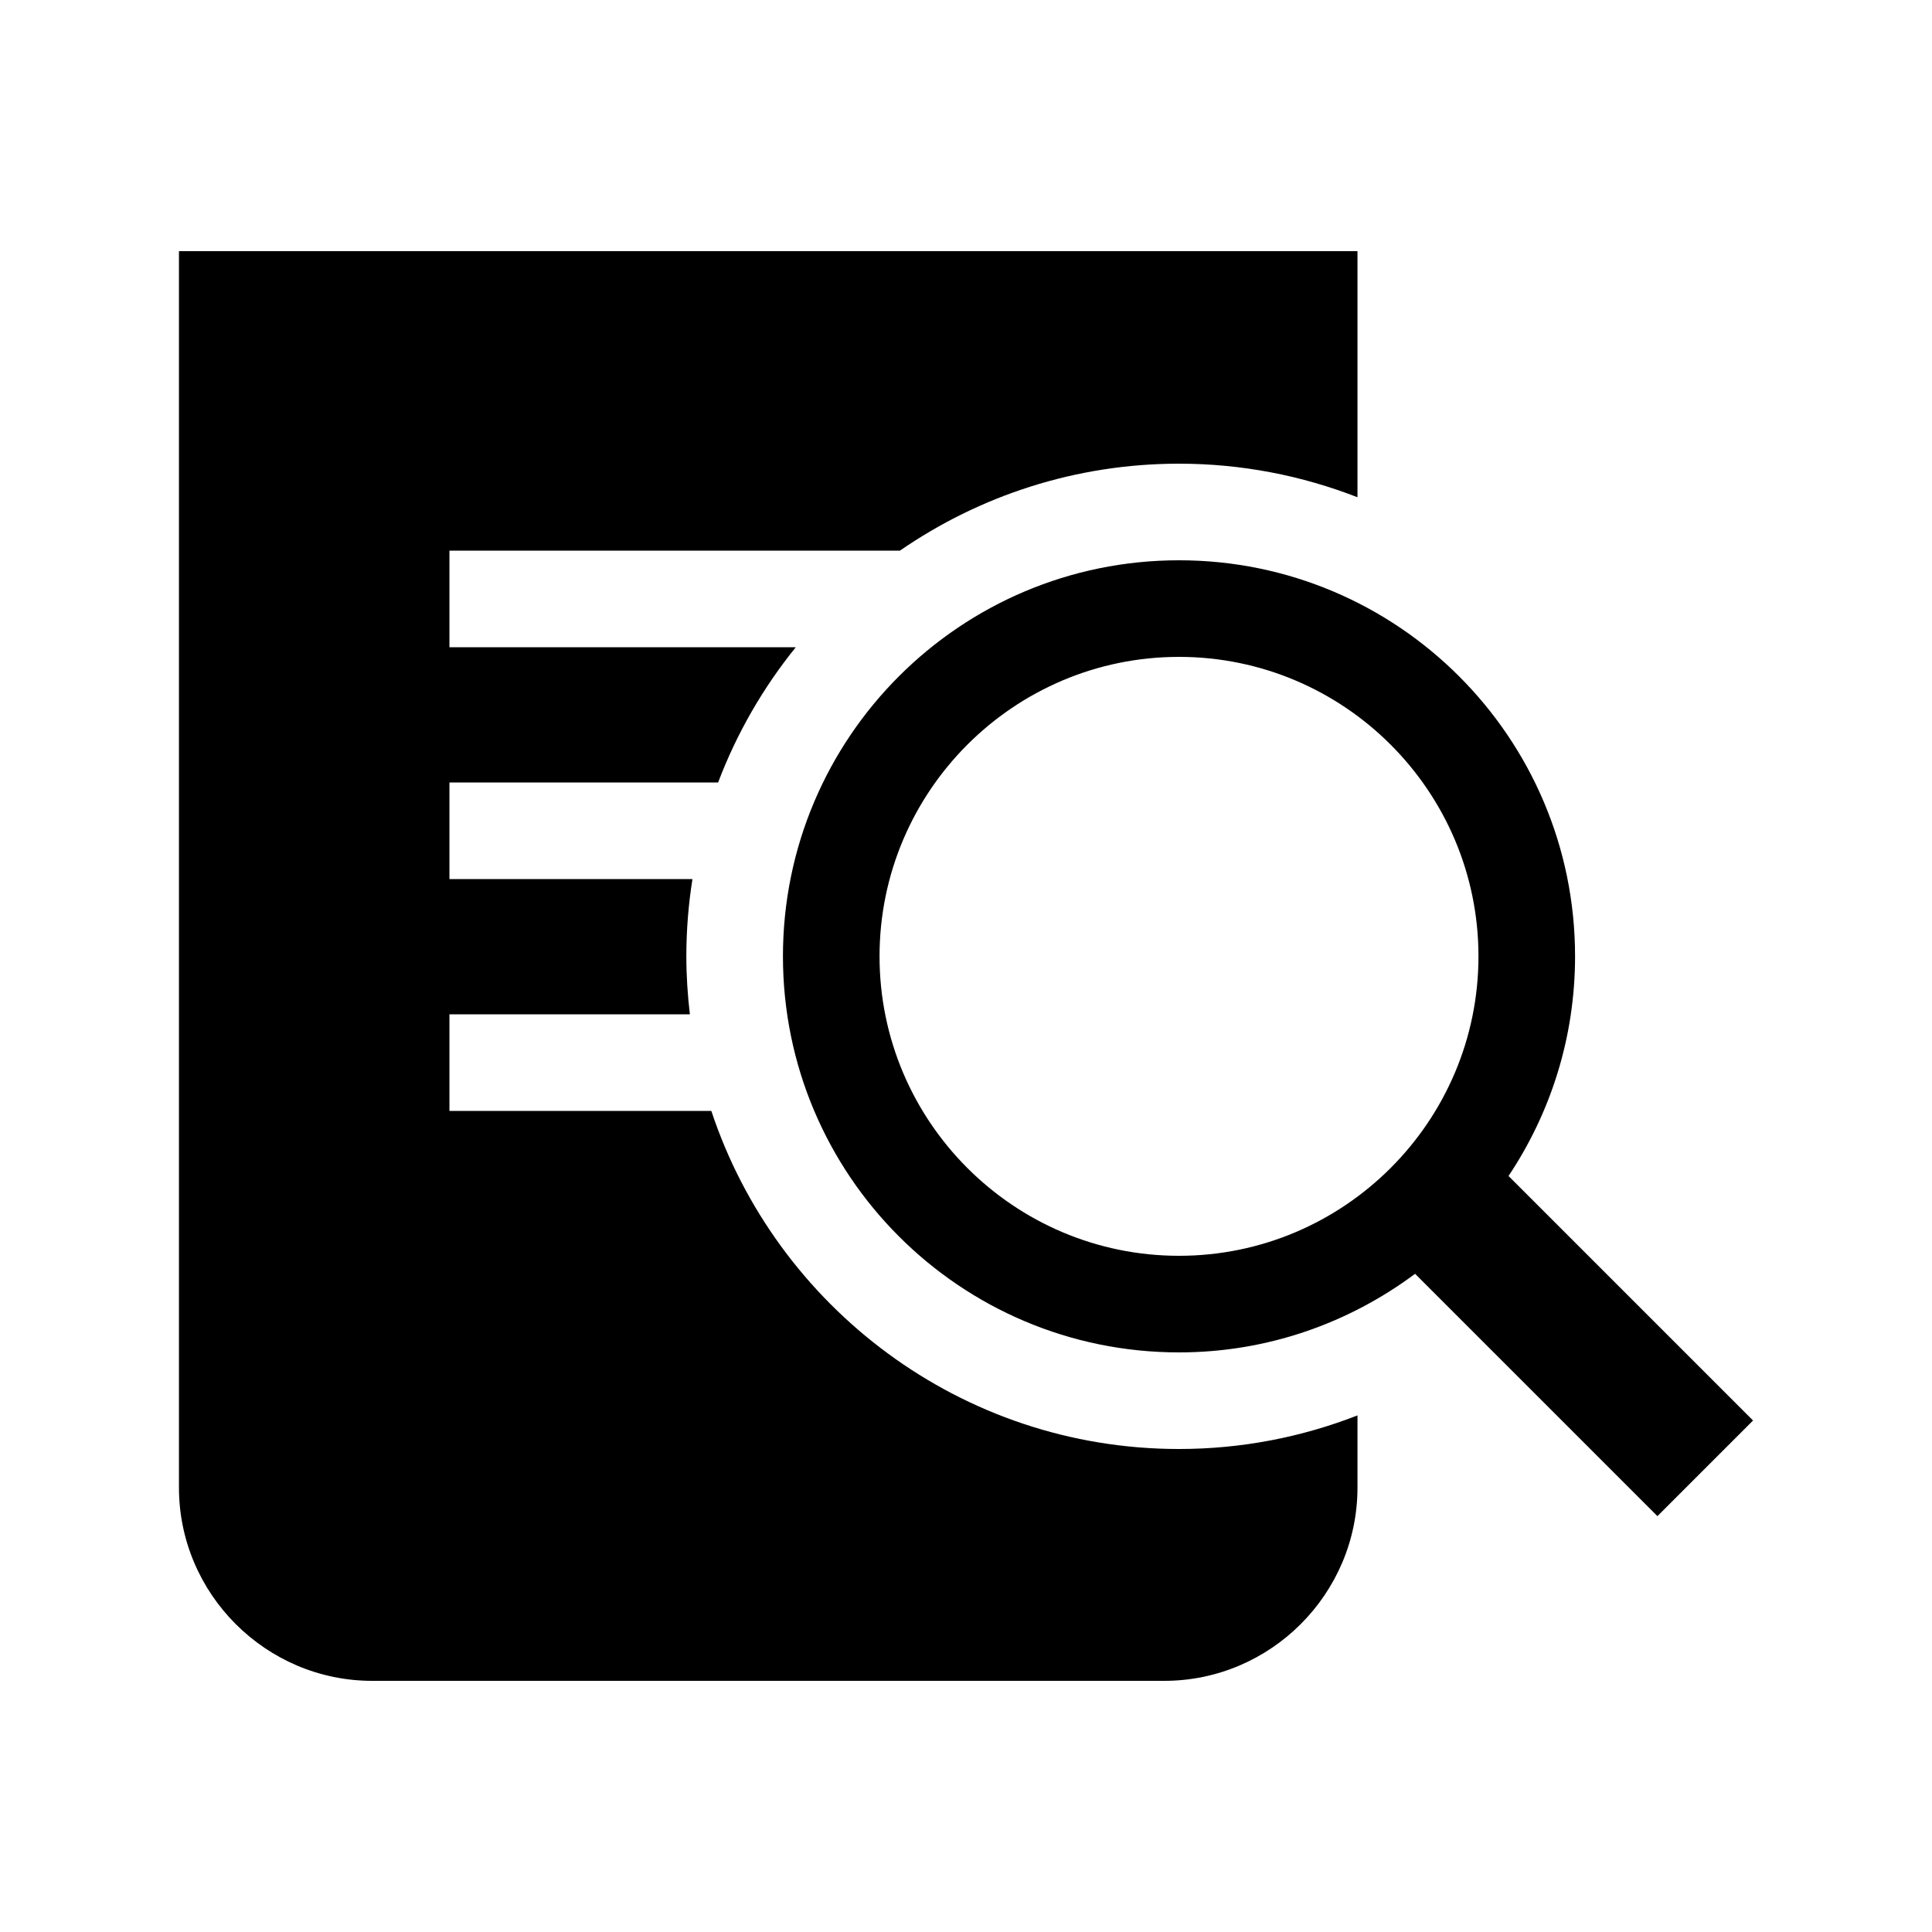 <svg height='300px' width='300px'  fill="#000000" xmlns="http://www.w3.org/2000/svg" xmlns:xlink="http://www.w3.org/1999/xlink" version="1.1" x="0px" y="0px" viewBox="0 0 100 100" enable-background="new 0 0 100 100" xml:space="preserve"><path d="M70.263,25.738V13h-61v64c0,5.5,4.5,10,10,10h41c5.5,0,10-4.5,10-10v-3.739C67.396,74.379,64.283,75,61.025,75  c-11.267,0-20.843-7.348-24.207-17.5H23.263v-5h12.445c-0.116-0.985-0.183-1.985-0.183-3.001c0-1.36,0.11-2.695,0.316-3.999H23.263  v-5H37.17c0.967-2.554,2.332-4.912,4.02-7H23.263v-5h23.319c4.109-2.835,9.085-4.5,14.443-4.5  C64.283,24,67.396,24.621,70.263,25.738z"></path><path d="M90.737,73.525L78.081,60.869c2.173-3.255,3.444-7.163,3.444-11.37c0-11.321-9.178-20.499-20.5-20.499  c-11.325,0-20.5,9.178-20.5,20.499C40.525,60.821,49.7,70,61.025,70c4.586,0,8.806-1.524,12.22-4.068l12.543,12.543L90.737,73.525z   M45.525,49.499c0-8.546,6.953-15.499,15.5-15.499s15.5,6.953,15.5,15.499c0,8.547-6.953,15.501-15.5,15.501  S45.525,58.046,45.525,49.499z"></path></svg>